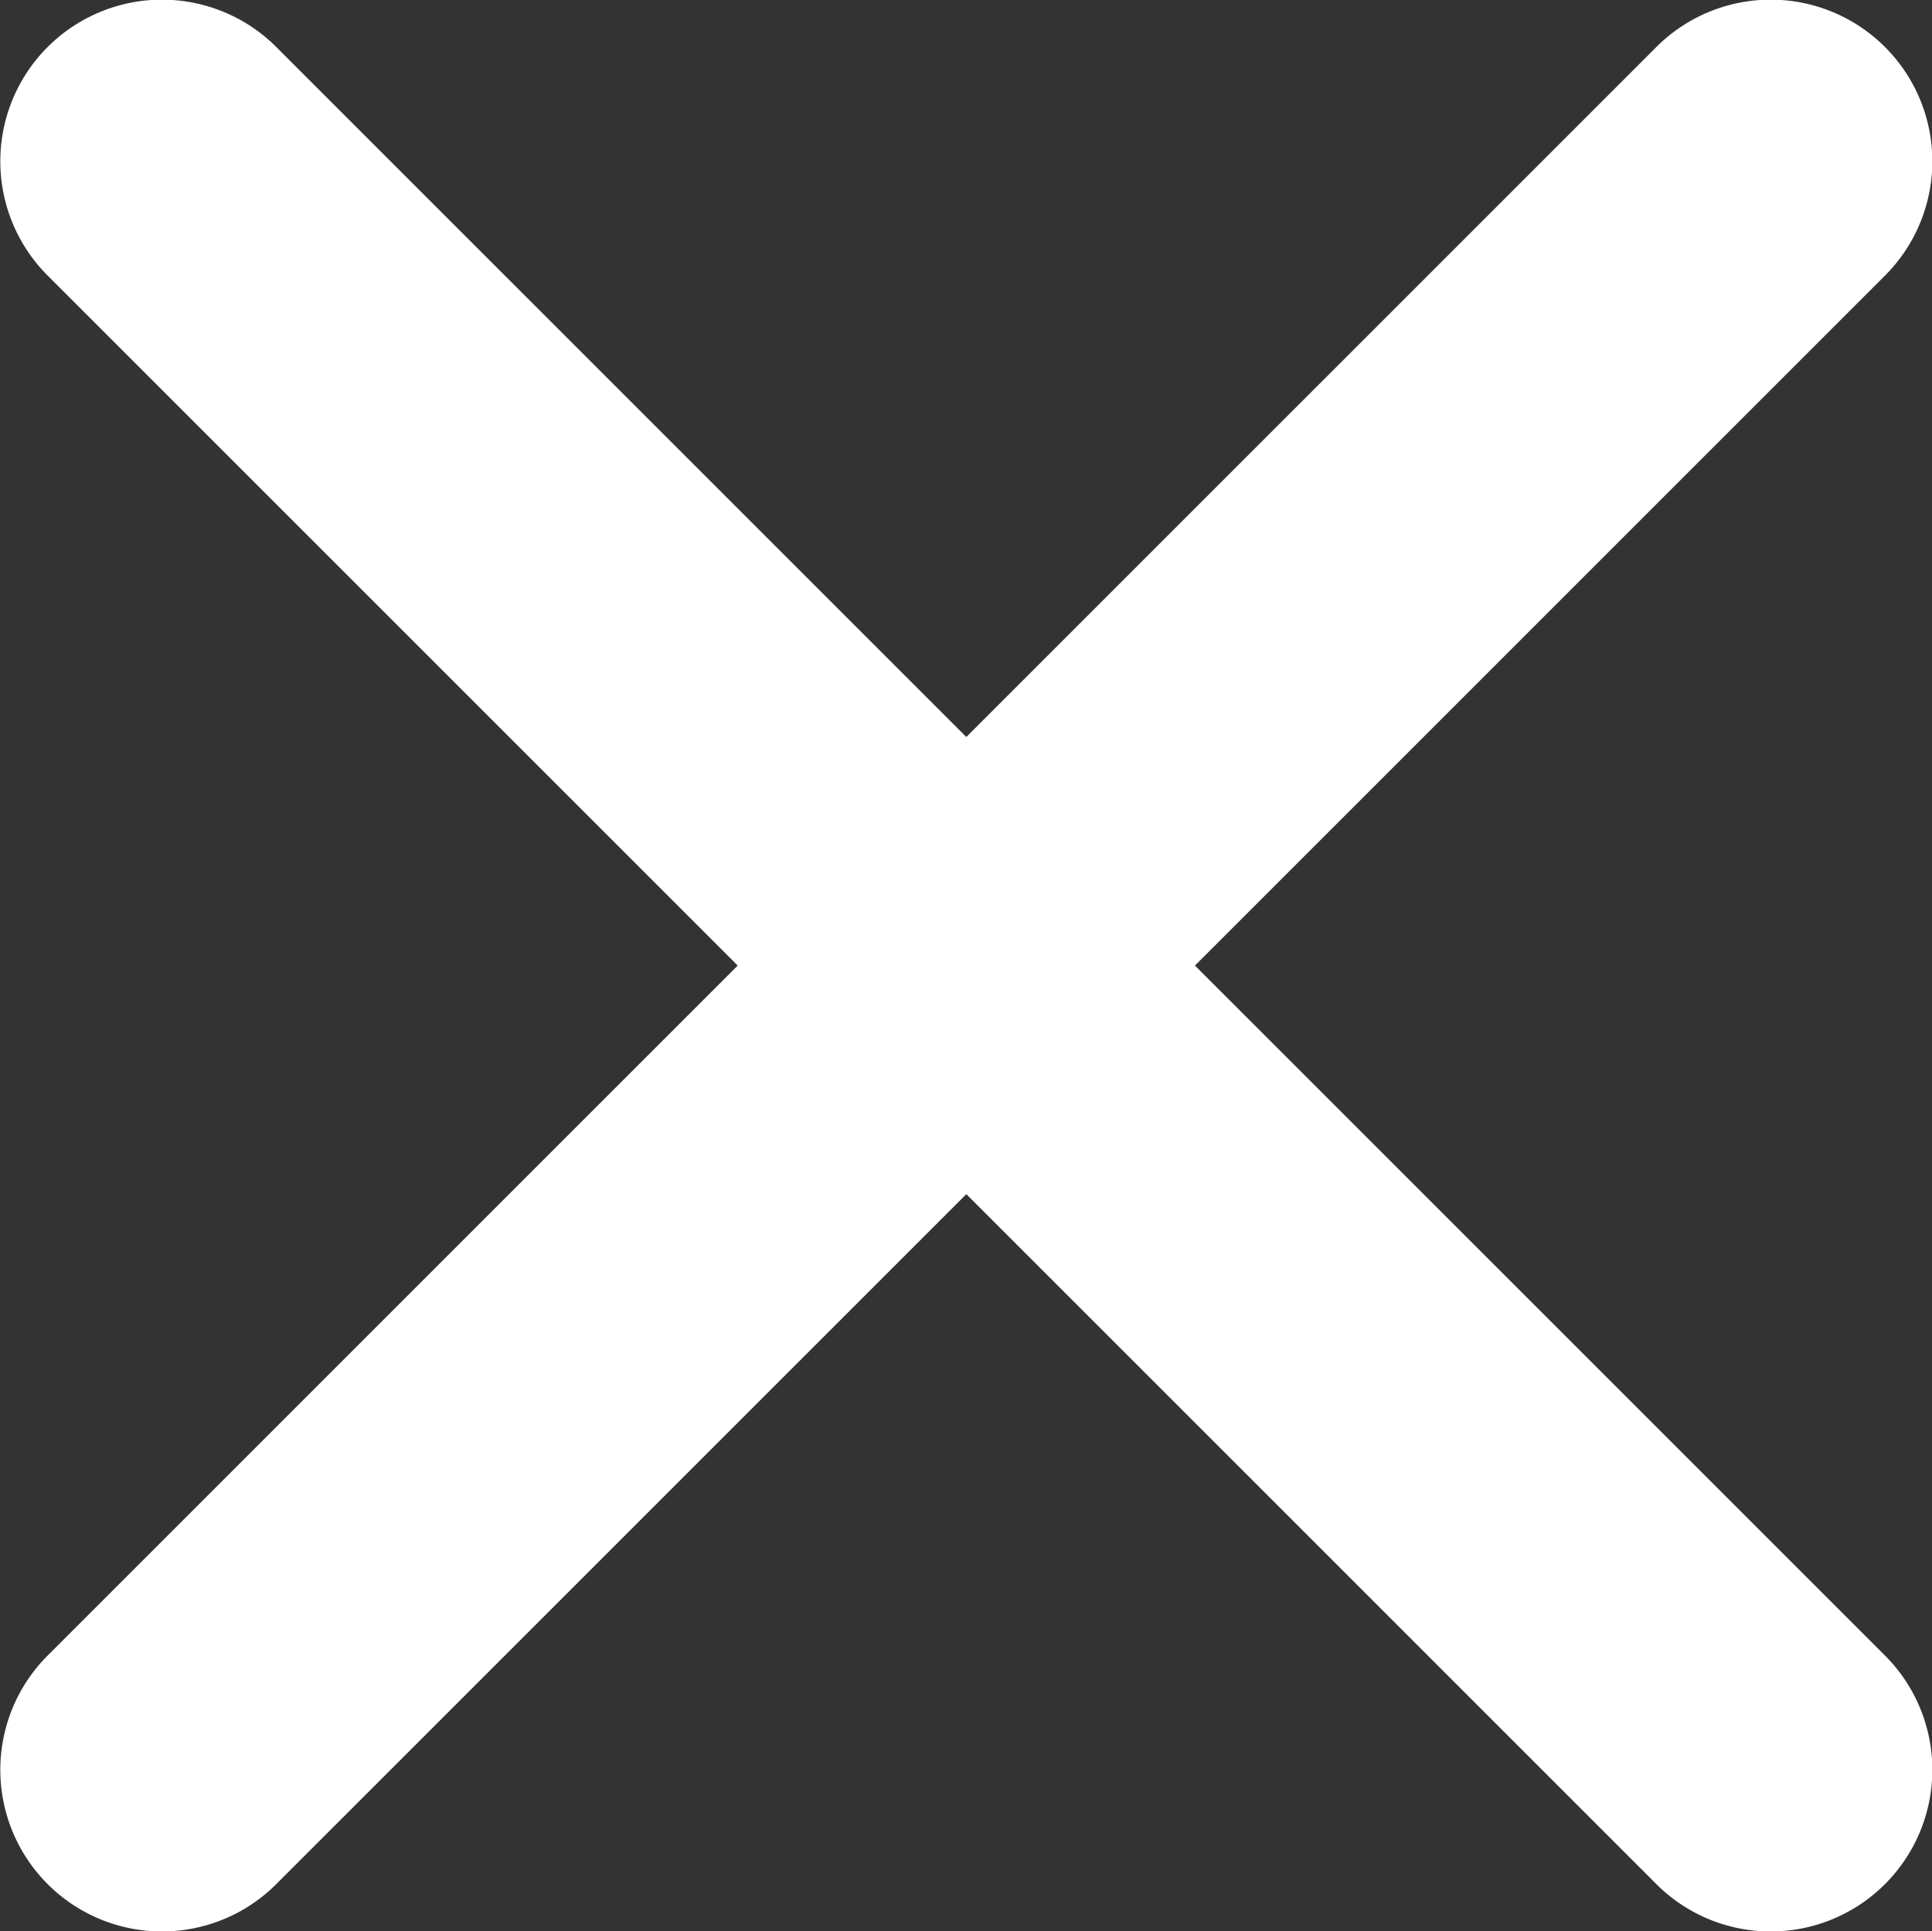 <svg xmlns="http://www.w3.org/2000/svg" width="18" height="17.995" viewBox="0 0 18 17.995">
  <rect x="0" y="0" width="18" height="17.995" fill="#333333" stroke="none"/>
  <path id="Icon_ionic-ios-close" data-name="Icon ionic-ios-close" d="M22.418,20.286l6.429-6.429a1.506,1.506,0,1,0-2.13-2.13l-6.429,6.429-6.429-6.429a1.506,1.506,0,1,0-2.13,2.13l6.429,6.429-6.429,6.429a1.506,1.506,0,1,0,2.13,2.13l6.429-6.429,6.429,6.429a1.506,1.506,0,1,0,2.13-2.13Z" transform="translate(-11.285 -11.289)" fill="#fff"/>
</svg>
